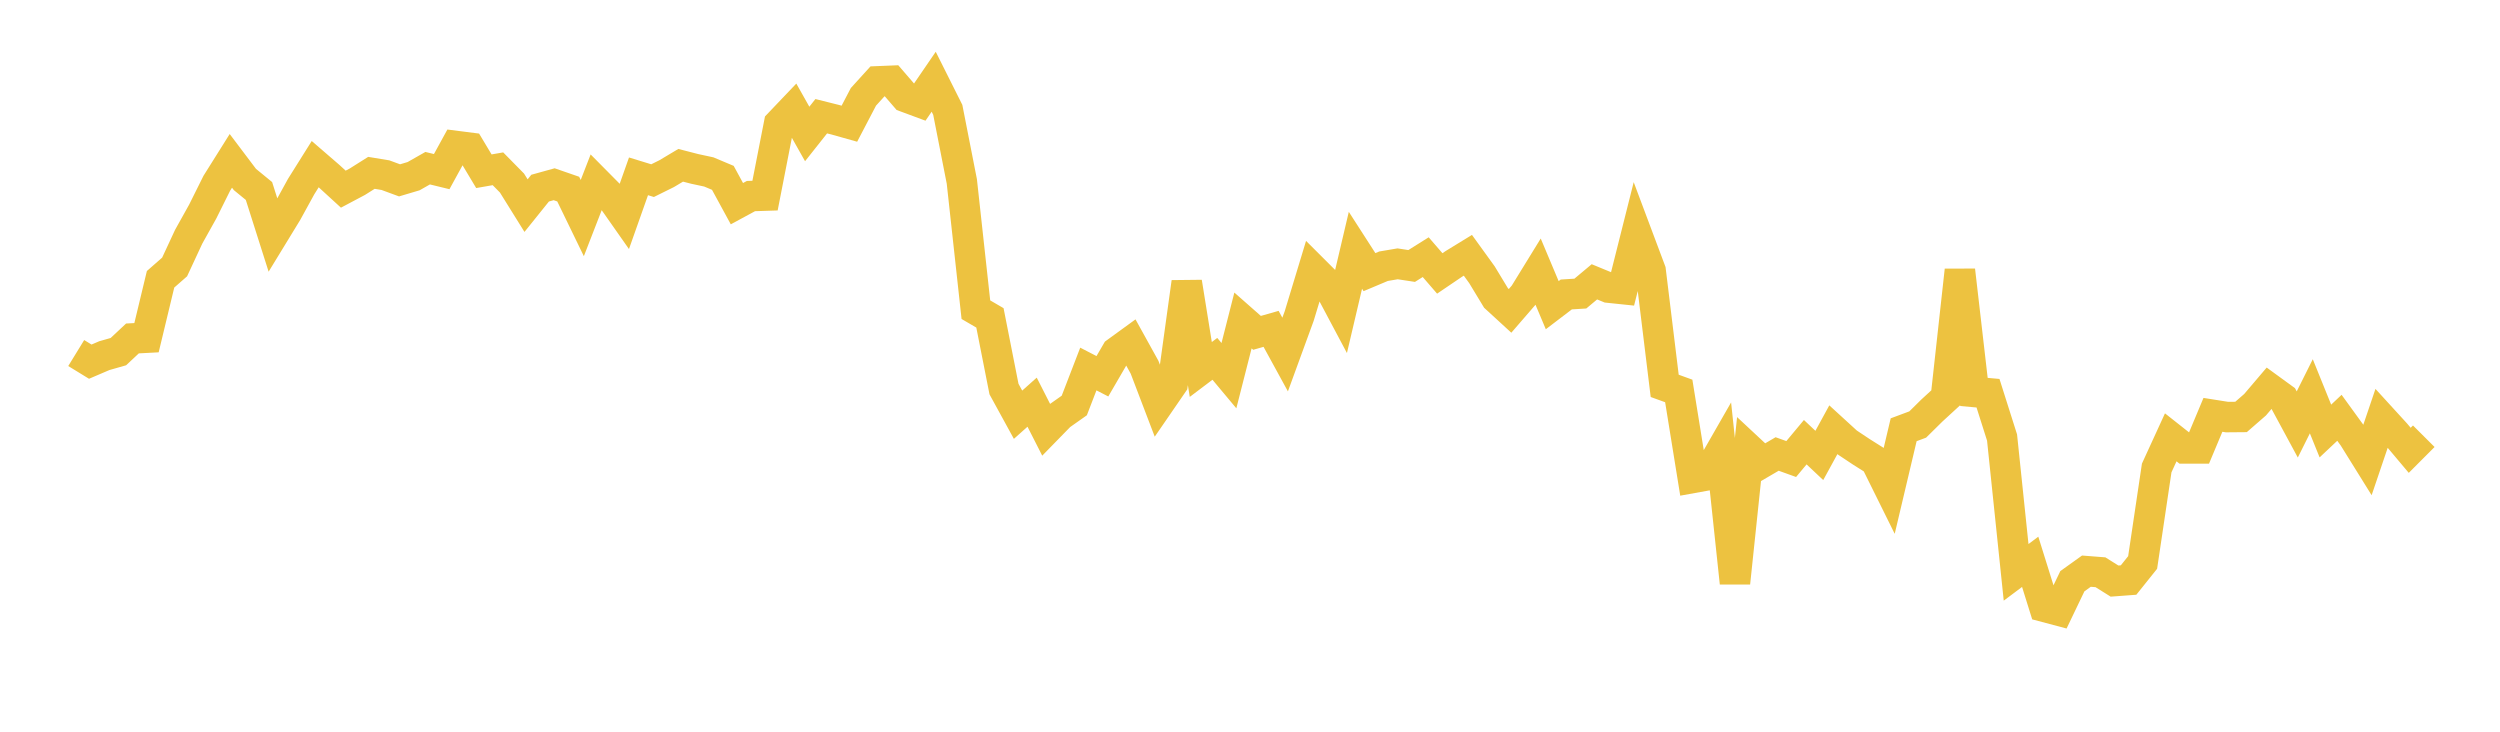 <svg width="164" height="48" xmlns="http://www.w3.org/2000/svg" xmlns:xlink="http://www.w3.org/1999/xlink"><path fill="none" stroke="rgb(237,194,64)" stroke-width="2" d="M5,23.159L5.922,23.725L6.844,23.33L7.766,23.067L8.689,22.202L9.611,22.153L10.533,18.321L11.455,17.513L12.377,15.53L13.299,13.876L14.222,12.022L15.144,10.552L16.066,11.774L16.988,12.529L17.91,15.43L18.832,13.92L19.754,12.241L20.677,10.769L21.599,11.565L22.521,12.409L23.443,11.92L24.365,11.339L25.287,11.491L26.21,11.831L27.132,11.557L28.054,11.033L28.976,11.258L29.898,9.575L30.82,9.693L31.743,11.233L32.665,11.072L33.587,12.009L34.509,13.489L35.431,12.342L36.353,12.086L37.275,12.405L38.198,14.306L39.12,11.93L40.042,12.861L40.964,14.175L41.886,11.567L42.808,11.85L43.731,11.393L44.653,10.843L45.575,11.081L46.497,11.279L47.419,11.667L48.341,13.361L49.263,12.862L50.186,12.832L51.108,8.118L52.03,7.151L52.952,8.788L53.874,7.624L54.796,7.855L55.719,8.115L56.641,6.352L57.563,5.337L58.485,5.299L59.407,6.367L60.329,6.709L61.251,5.362L62.174,7.205L63.096,11.902L64.018,20.315L64.94,20.852L65.862,25.523L66.784,27.206L67.707,26.383L68.629,28.195L69.551,27.25L70.473,26.6L71.395,24.207L72.317,24.683L73.24,23.095L74.162,22.425L75.084,24.093L76.006,26.51L76.928,25.169L77.85,18.512L78.772,24.237L79.695,23.54L80.617,24.643L81.539,21.023L82.461,21.835L83.383,21.573L84.305,23.258L85.228,20.73L86.15,17.688L87.072,18.608L87.994,20.342L88.916,16.419L89.838,17.852L90.76,17.464L91.683,17.307L92.605,17.448L93.527,16.87L94.449,17.937L95.371,17.312L96.293,16.747L97.216,18.024L98.138,19.547L99.06,20.393L99.982,19.327L100.904,17.828L101.826,20.02L102.749,19.317L103.671,19.259L104.593,18.487L105.515,18.867L106.437,18.963L107.359,15.299L108.281,17.757L109.204,25.312L110.126,25.646L111.048,31.351L111.97,31.184L112.892,29.575L113.814,38.239L114.737,29.46L115.659,30.32L116.581,29.781L117.503,30.113L118.425,29.008L119.347,29.877L120.269,28.19L121.192,29.034L122.114,29.647L123.036,30.228L123.958,32.09L124.88,28.192L125.802,27.848L126.725,26.936L127.647,26.089L128.569,17.731L129.491,25.712L130.413,25.795L131.335,28.702L132.257,37.546L133.18,36.855L134.102,39.806L135.024,40.051L135.946,38.129L136.868,37.468L137.79,37.54L138.713,38.119L139.635,38.05L140.557,36.898L141.479,30.7L142.401,28.689L143.323,29.417L144.246,29.416L145.168,27.214L146.09,27.36L147.012,27.352L147.934,26.55L148.856,25.466L149.778,26.137L150.701,27.845L151.623,25.996L152.545,28.275L153.467,27.407L154.389,28.678L155.311,30.161L156.234,27.436L157.156,28.445L158.078,29.541L159,28.617"></path></svg>